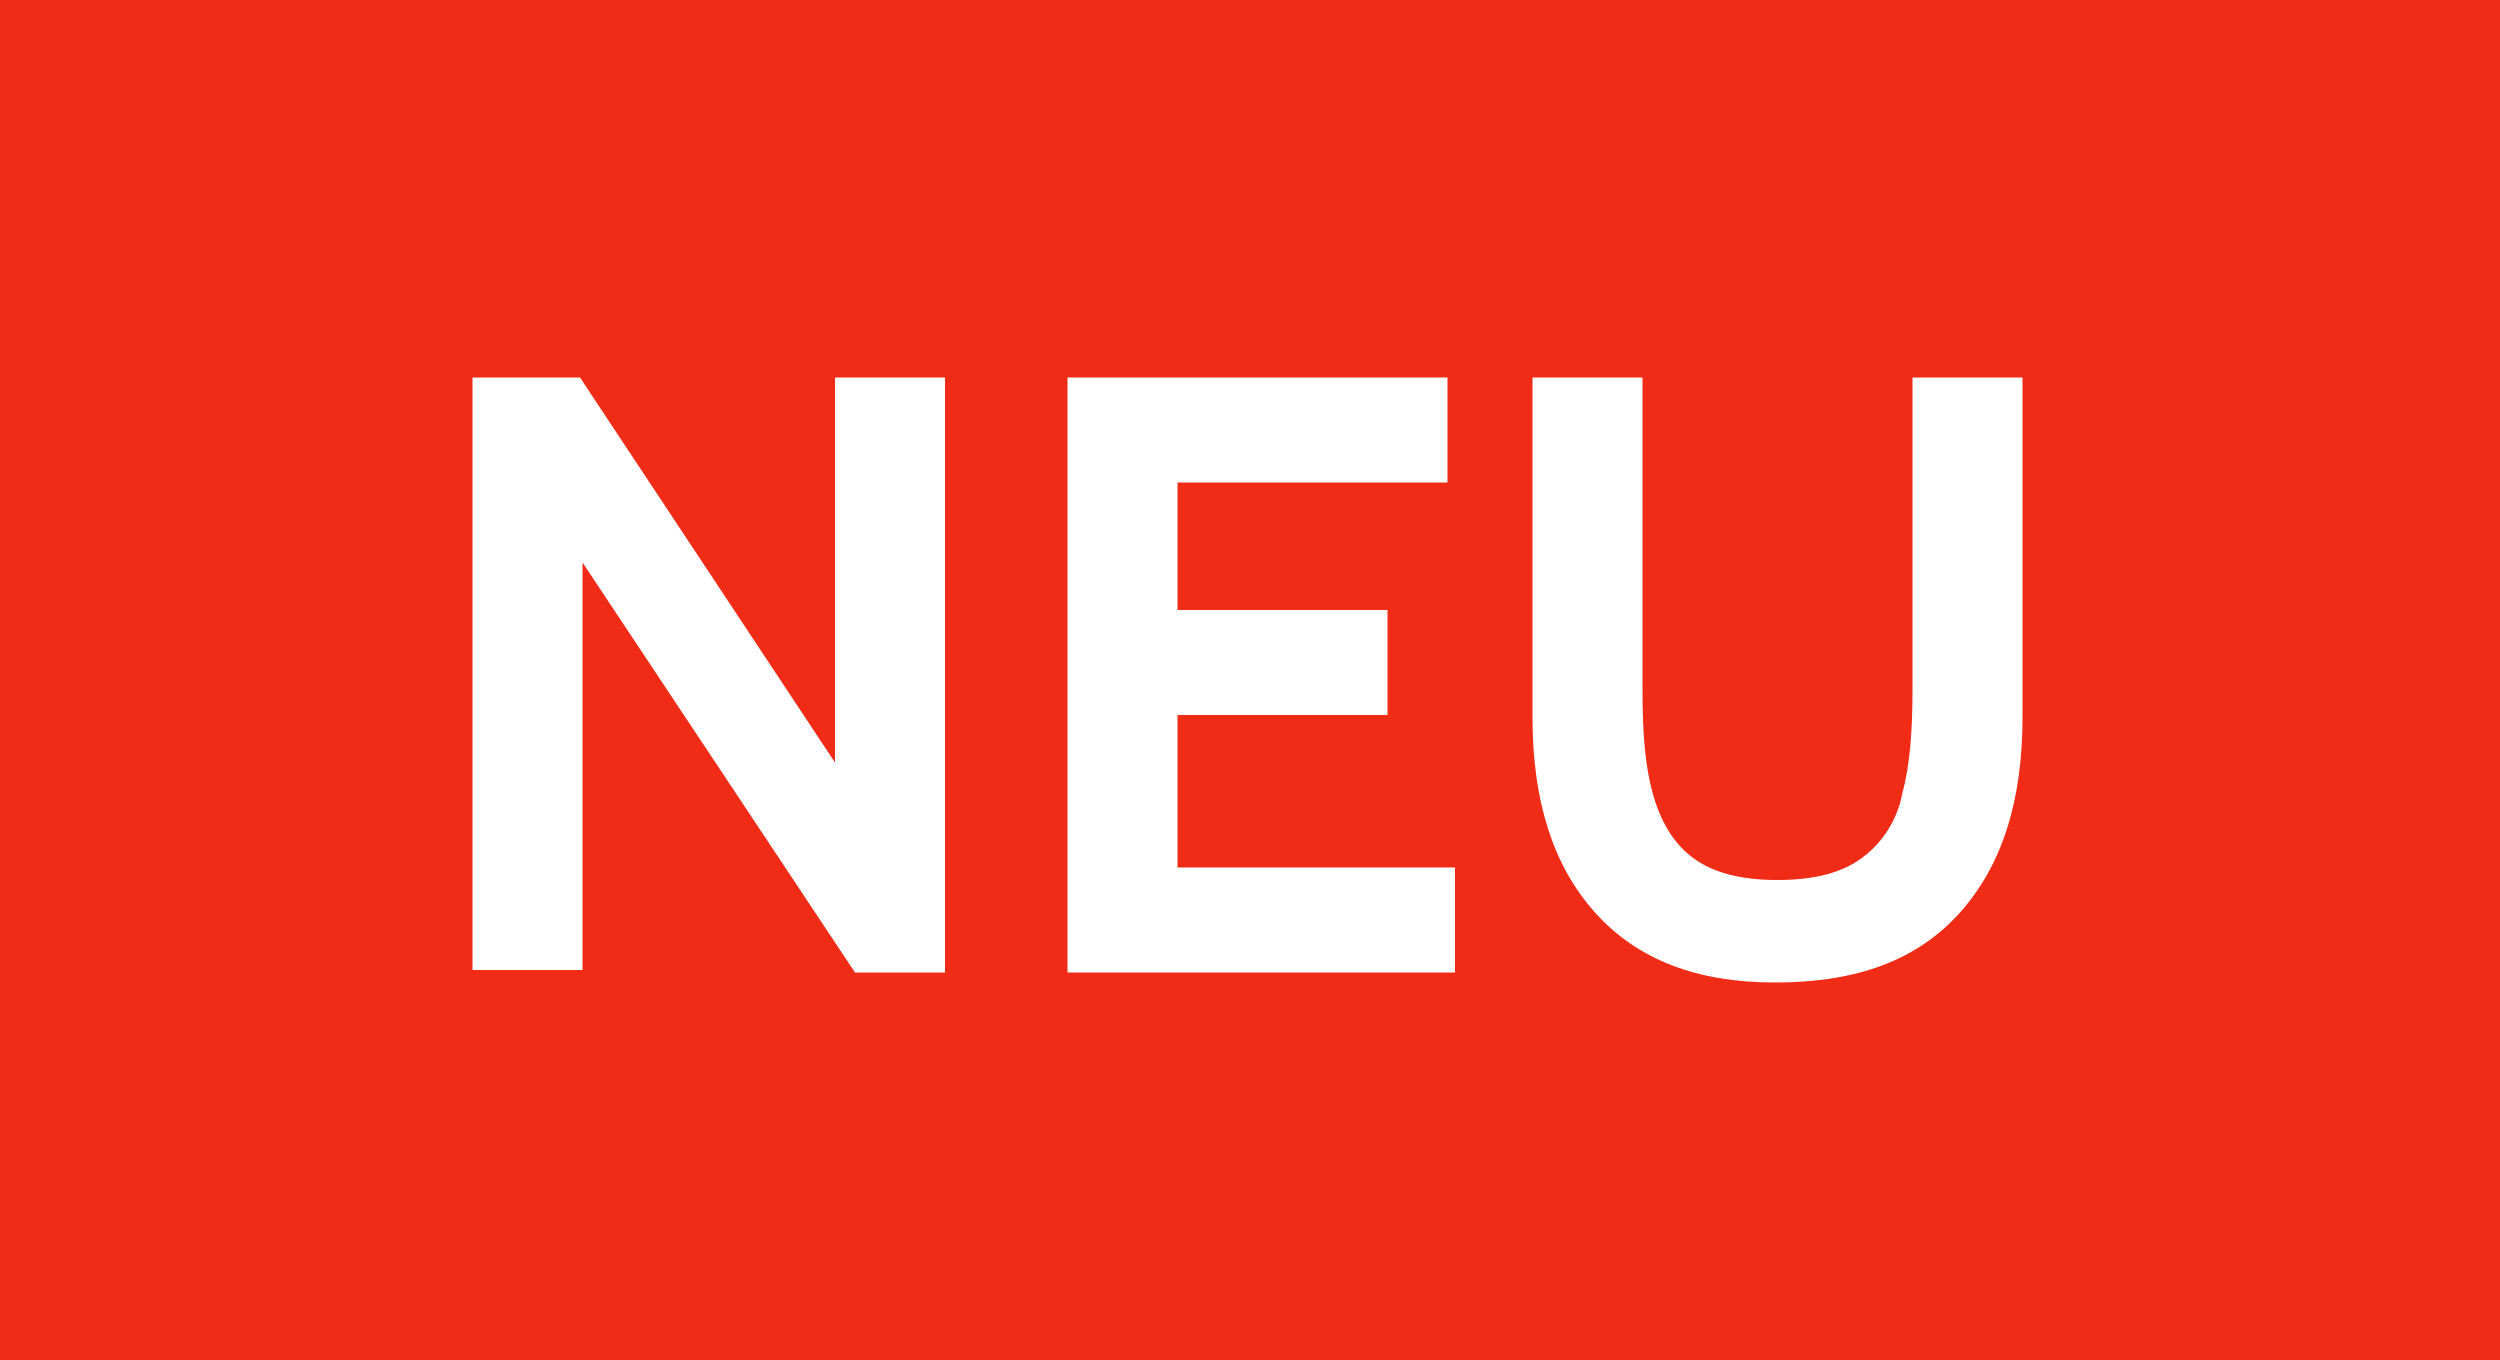 <?xml version="1.0" encoding="utf-8"?>
<!-- Generator: Adobe Illustrator 25.2.1, SVG Export Plug-In . SVG Version: 6.00 Build 0)  -->
<svg version="1.1" id="Ebene_2_1_" xmlns="http://www.w3.org/2000/svg" xmlns:xlink="http://www.w3.org/1999/xlink" x="0px" y="0px"
	 viewBox="0 0 100 54.4" style="enable-background:new 0 0 100 54.4;" xml:space="preserve">
<style type="text/css">
	.st0{fill:#F02B16;}
	.st1{fill:#FFFFFF;}
</style>
<g>
	<rect y="0" class="st0" width="100" height="54.4"/>
	<g>
		<path class="st1" d="M18.9,15.1h4.3l10.2,15.4V15.1h4.4v23.8h-3.6L23.3,22.5v16.3h-4.4V15.1z"/>
		<path class="st1" d="M42.7,15.1h15.2v4.2H47.1v5.1h8.4v4.2h-8.4v6.1h11.1v4.2H42.7V15.1z"/>
		<path class="st1" d="M63.8,36.5c-1.7-1.9-2.5-4.5-2.5-7.8V15.1h4.4v12.5c0,1.7,0.1,3,0.4,4.1c0.3,1.1,0.8,2,1.6,2.6
			s1.9,0.9,3.4,0.9s2.6-0.3,3.4-0.9c0.8-0.6,1.4-1.5,1.6-2.6c0.3-1.1,0.4-2.5,0.4-4.1V15.1h4.4v13.6c0,3.3-0.8,5.9-2.5,7.8
			c-1.7,1.9-4.1,2.8-7.4,2.8C67.9,39.3,65.5,38.4,63.8,36.5z"/>
	</g>
</g>
</svg>
